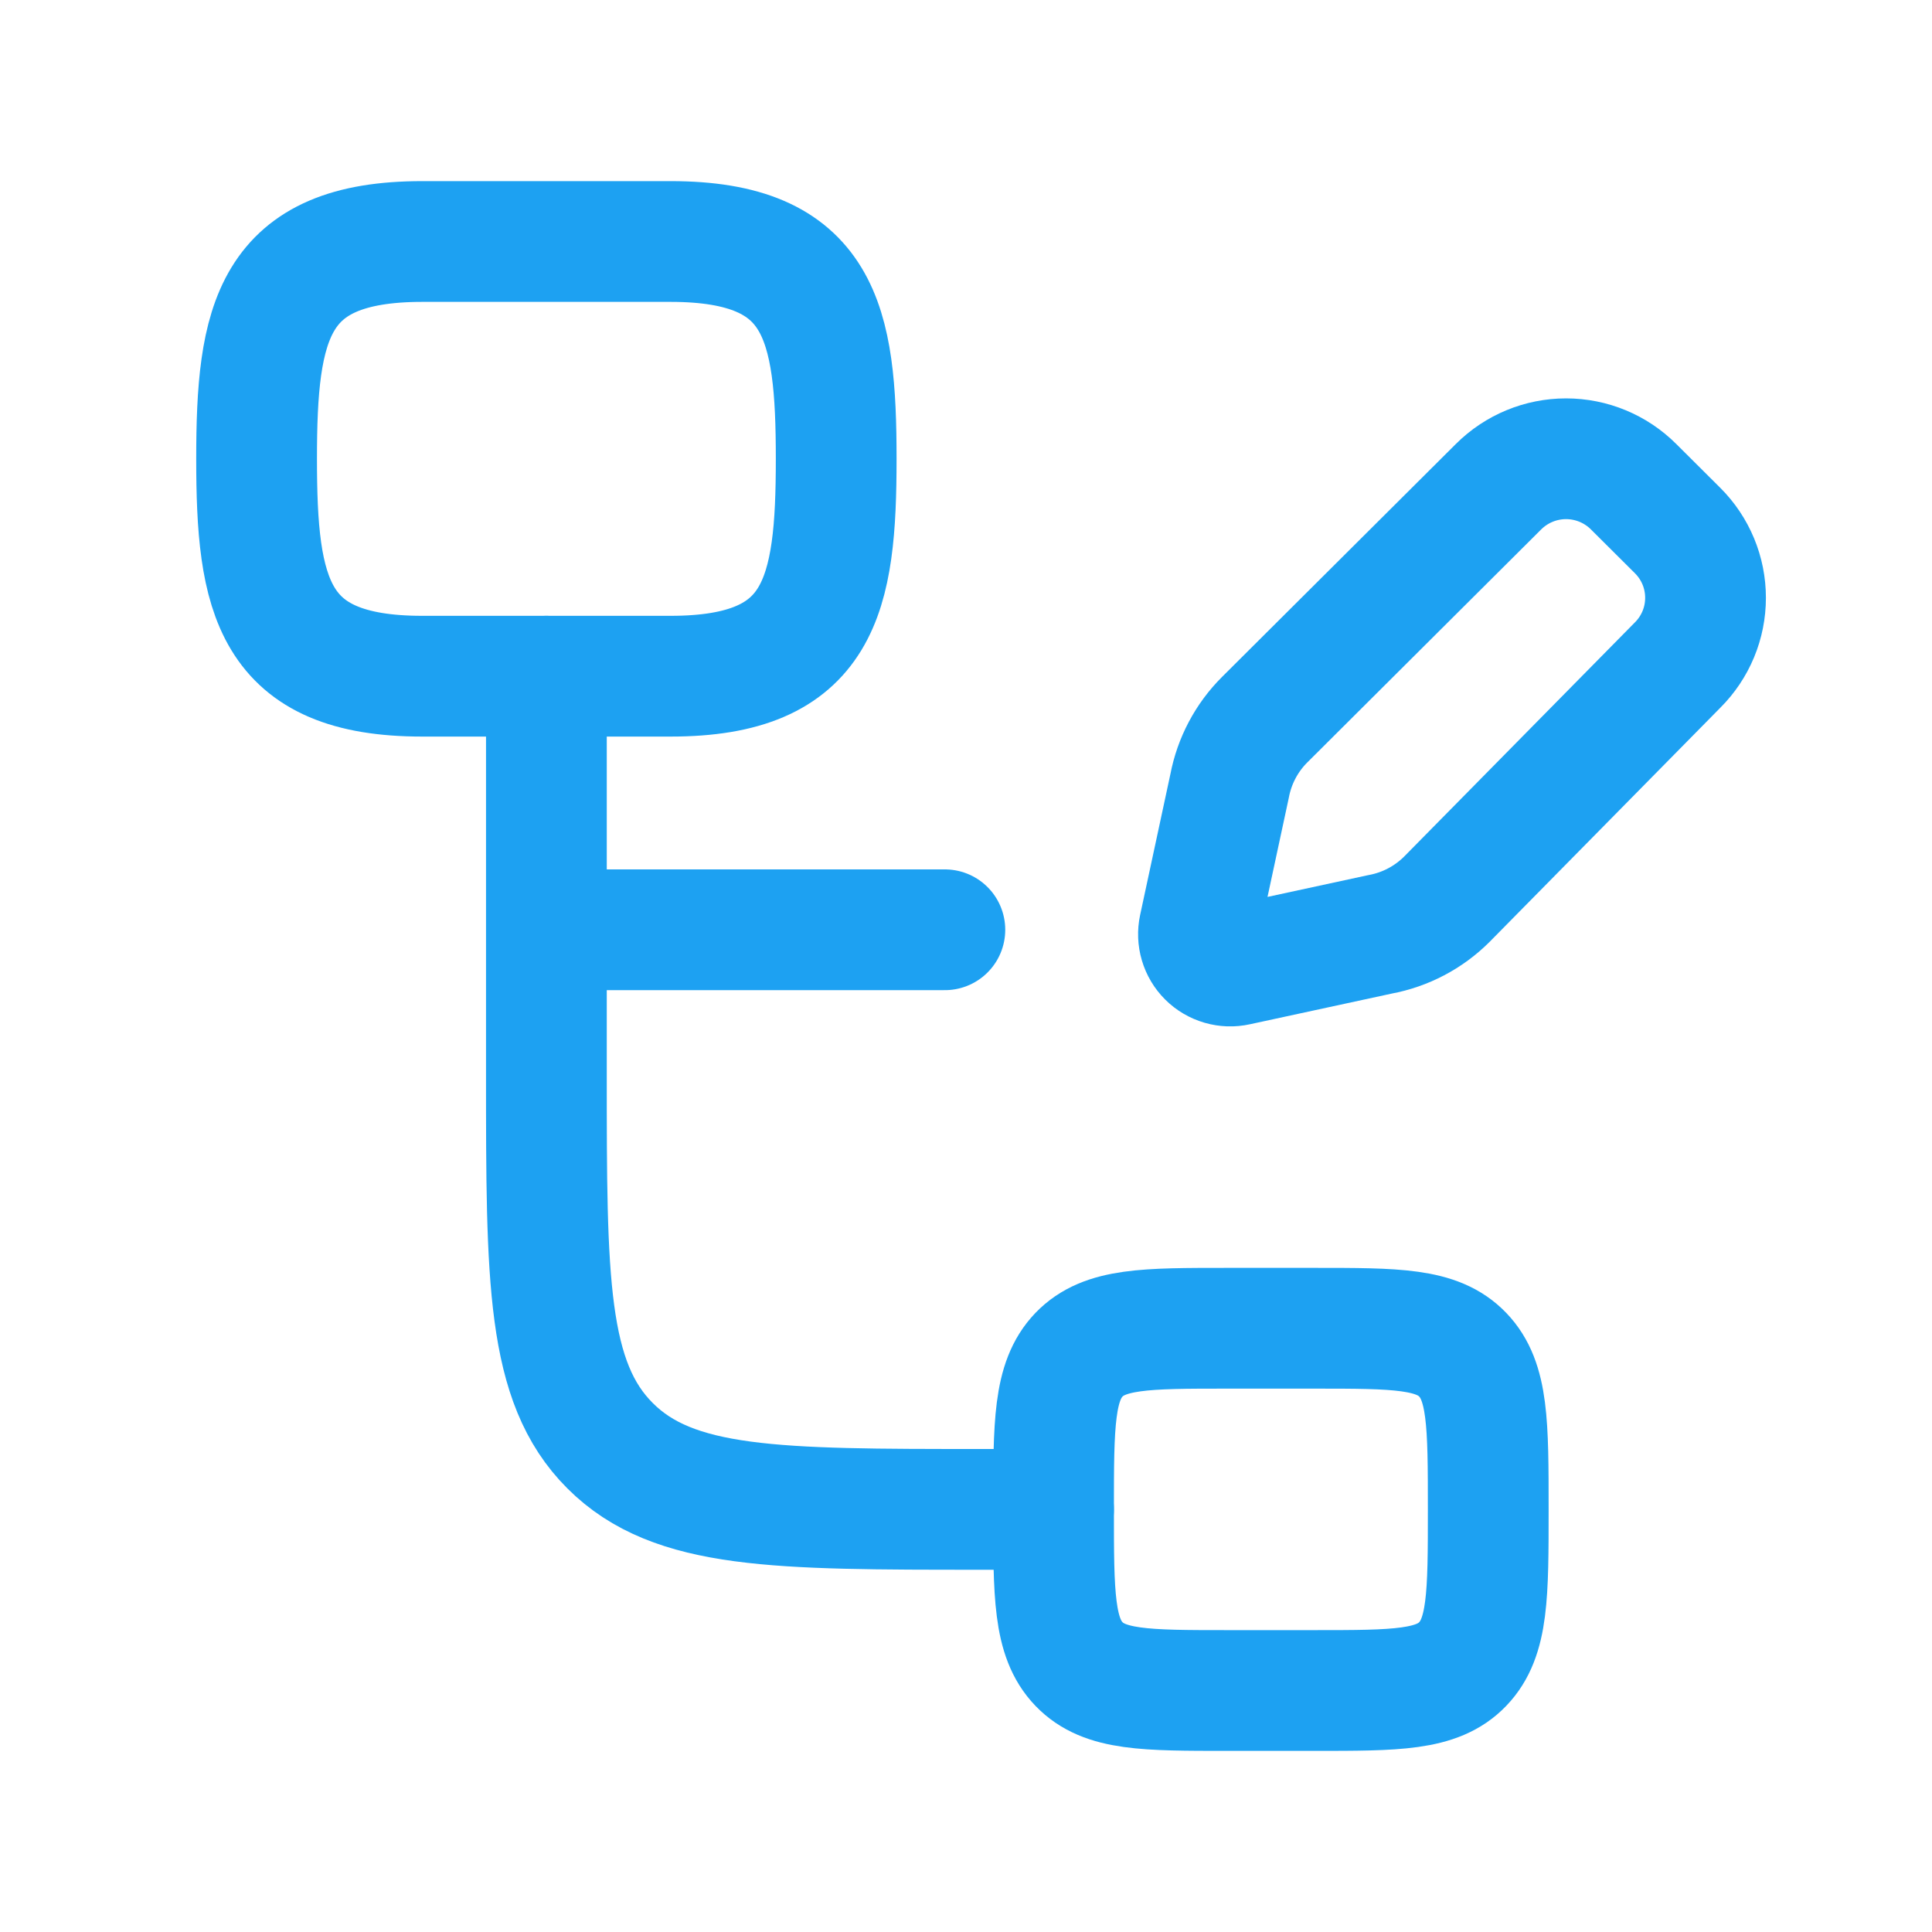 <svg xmlns="http://www.w3.org/2000/svg" width="64" height="64" viewBox="0 0 64 64" fill="none"><path d="M34.9 50H32.5C25.712 50 22.316 50 20.209 47.891C18.1 45.784 18.1 42.388 18.1 35.6V30.8M18.1 30.8V22.4M18.1 30.8H31.3" stroke="#1DA1F2" stroke-width="4" stroke-linecap="round" stroke-linejoin="round"></path><path d="M34.9 50C34.9 47.173 34.9 45.757 35.742 44.878C36.59 44 37.948 44 40.66 44H43.54C46.254 44 47.613 44 48.455 44.878C49.3 45.757 49.3 47.173 49.3 50C49.3 52.827 49.3 54.243 48.455 55.122C47.615 56 46.254 56 43.54 56H40.66C37.946 56 36.587 56 35.742 55.122C34.898 54.243 34.9 52.827 34.9 50ZM13.986 8H22.214C27.196 8 27.7 10.664 27.7 15.2C27.7 19.736 27.194 22.4 22.214 22.4H13.986C9.004 22.4 8.5 19.736 8.5 15.2C8.5 10.664 9.006 8 13.986 8ZM54.114 16.122L55.574 17.576C55.867 17.868 56.099 18.215 56.258 18.597C56.417 18.98 56.498 19.389 56.498 19.803C56.498 20.217 56.417 20.627 56.258 21.009C56.099 21.391 55.867 21.738 55.574 22.03L47.925 29.792C47.322 30.392 46.553 30.796 45.717 30.951L40.979 31.976C40.807 32.014 40.628 32.008 40.459 31.959C40.29 31.91 40.135 31.82 40.01 31.695C39.885 31.571 39.794 31.417 39.744 31.248C39.694 31.079 39.687 30.9 39.724 30.728L40.732 26.036C40.89 25.203 41.296 24.435 41.896 23.838L49.641 16.122C50.235 15.53 51.039 15.197 51.878 15.197C52.716 15.197 53.521 15.53 54.114 16.122Z" stroke="#1DA1F2" stroke-width="4" stroke-linecap="round" stroke-linejoin="round"></path></svg>